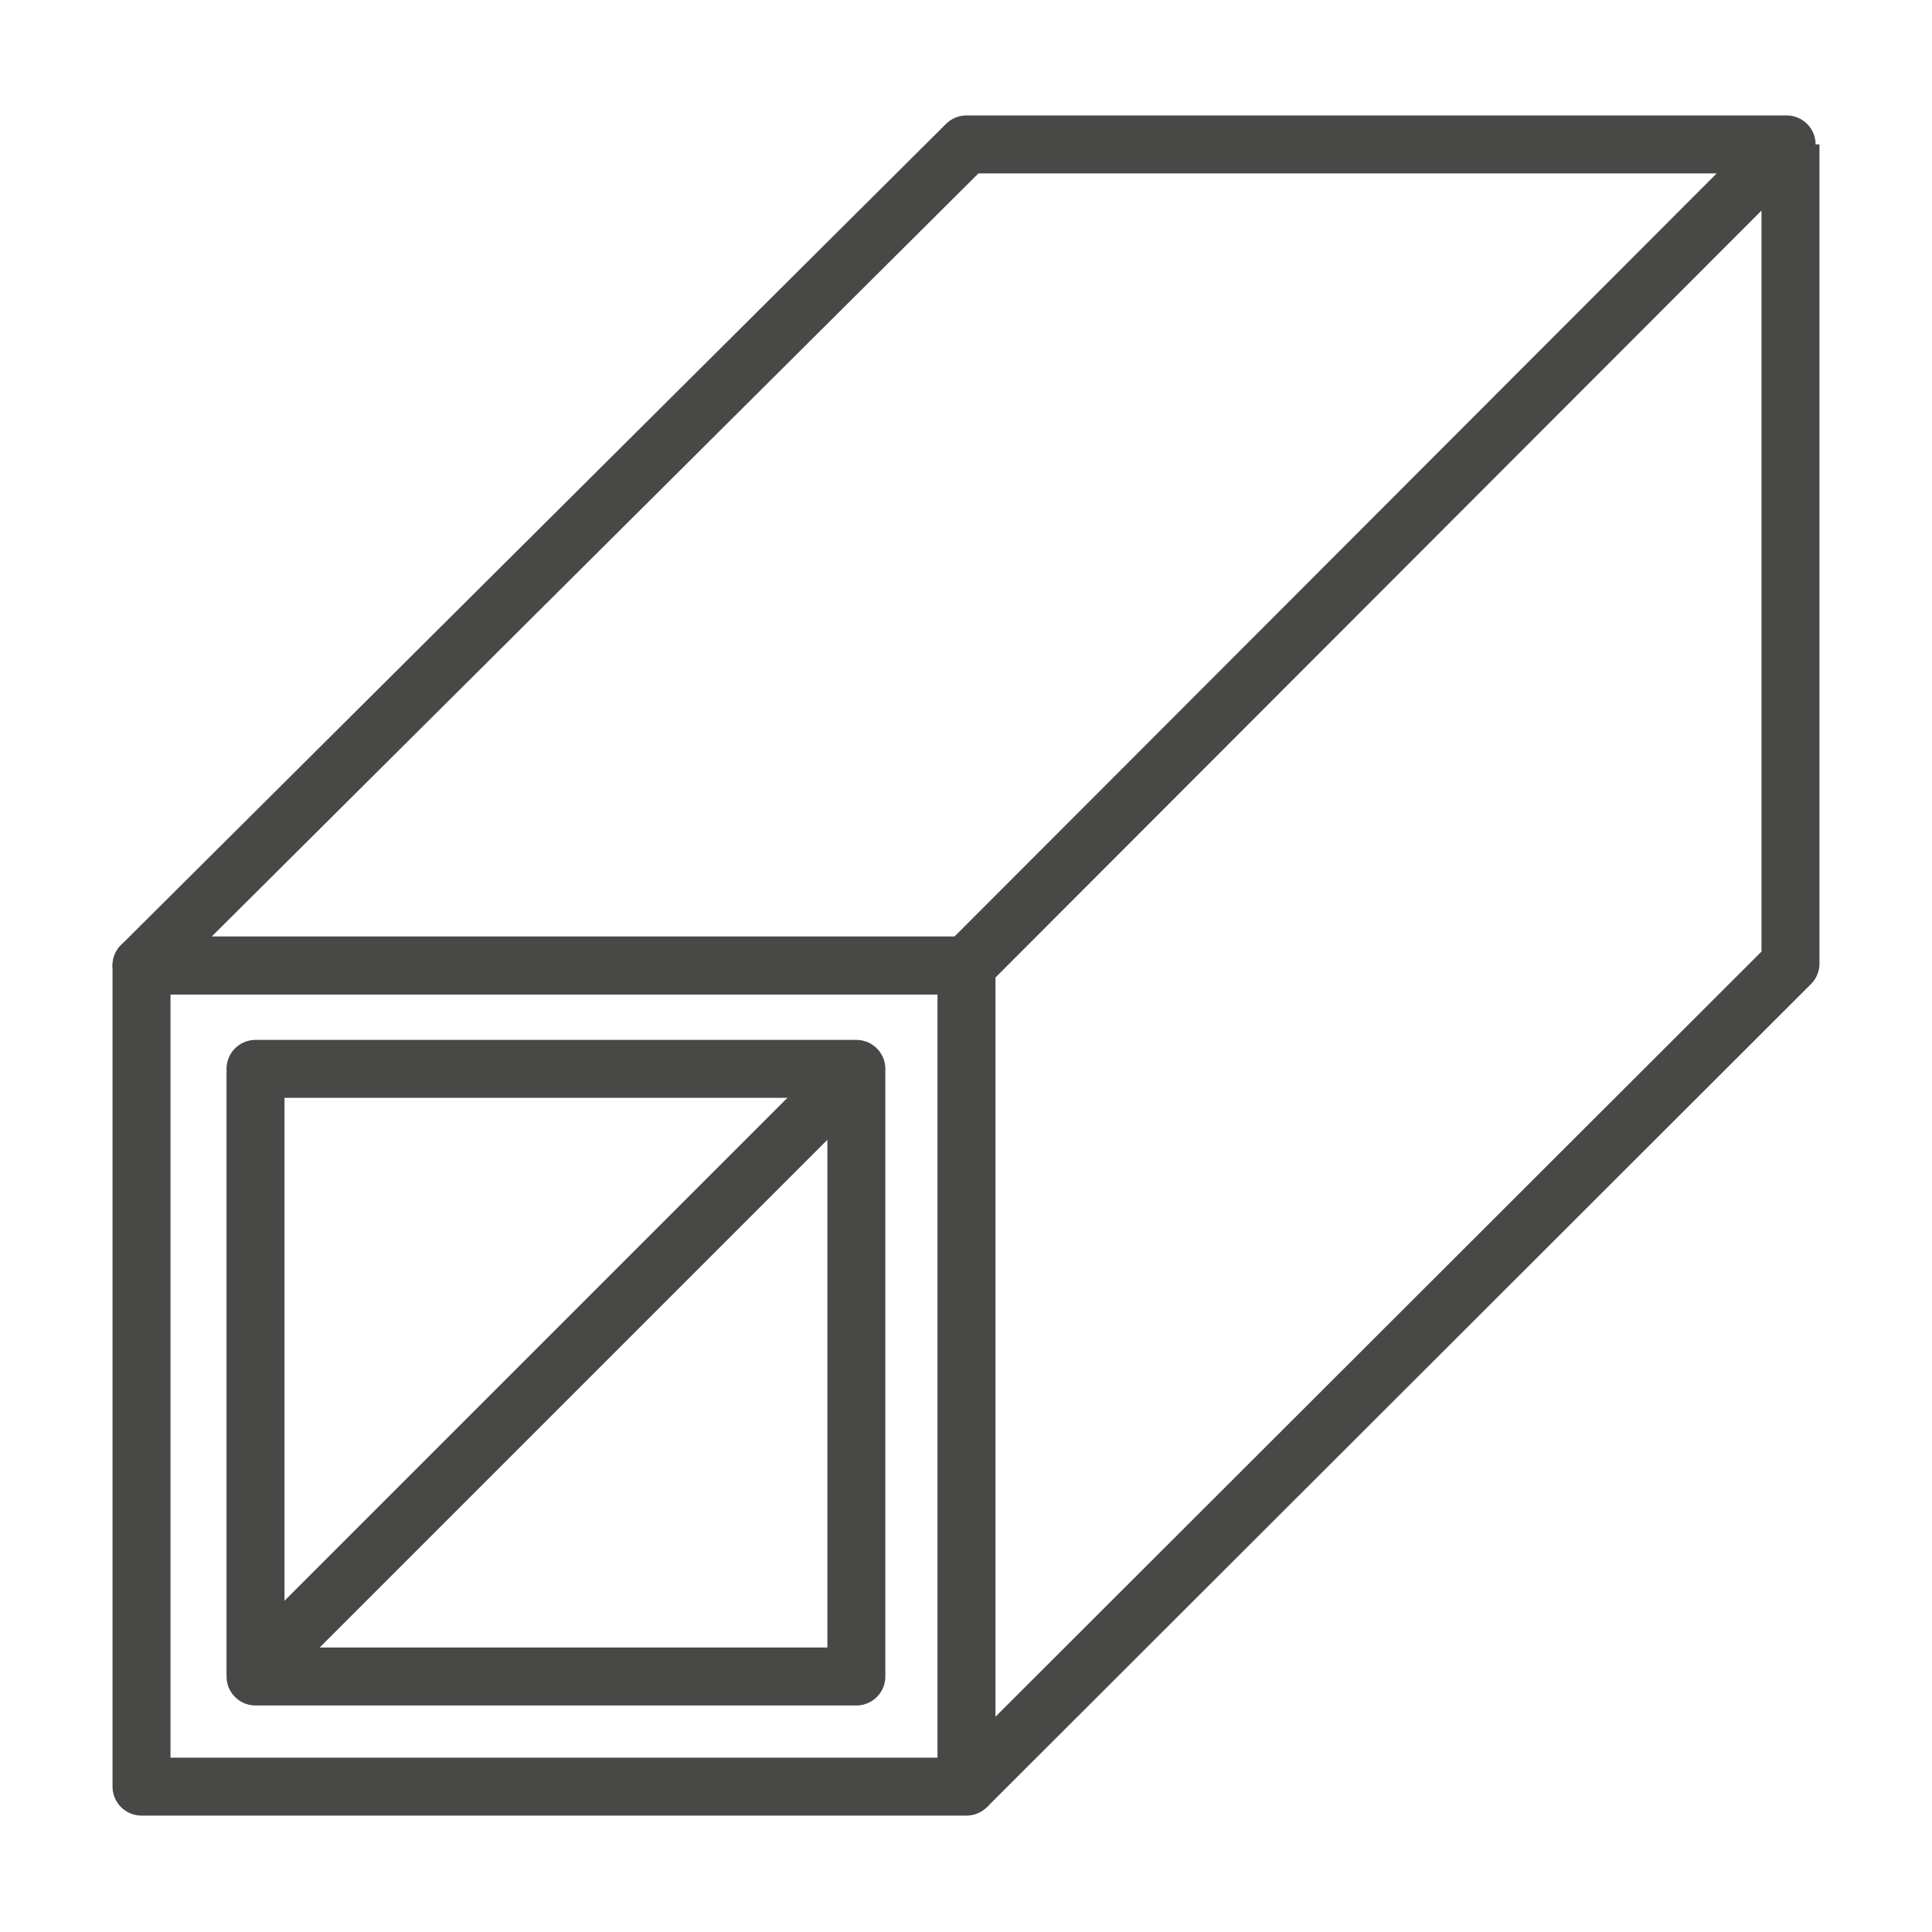 <?xml version="1.0" encoding="utf-8"?>
<!-- Generator: $$$/GeneralStr/196=Adobe Illustrator 27.6.0, SVG Export Plug-In . SVG Version: 6.00 Build 0)  -->
<svg version="1.1" id="Ebene_1" xmlns="http://www.w3.org/2000/svg" xmlns:xlink="http://www.w3.org/1999/xlink" x="0px" y="0px"
	 viewBox="0 0 200 200" style="enable-background:new 0 0 200 200;" xml:space="preserve">
<style type="text/css">
	.st0{fill:none;stroke:#484847;stroke-width:6.0;stroke-linejoin:round;}
	.st1{fill:none;stroke:#484847;stroke-width:6.0;}
</style>
<g id="Gruppe_248" transform="translate(0.75 0.75)">
	<rect id="Rechteck_128" x="13.9" y="99.2" class="st0" width="85.4" height="85"/>
	<path id="Pfad_45" class="st0" d="M99.3,14.2l-85.4,85h85.4l84.9-85H99.3z"/>
	<rect id="Rechteck_130" x="25.7" y="109.9" class="st0" width="62.2" height="62.9"/>
	<line id="Linie_189" class="st0" x1="87.4" y1="110.5" x2="25.4" y2="172.5"/>
	<path id="Pfad_46" class="st0" d="M99.3,184.2L184.6,99V14.2"/>
</g>
</svg>
